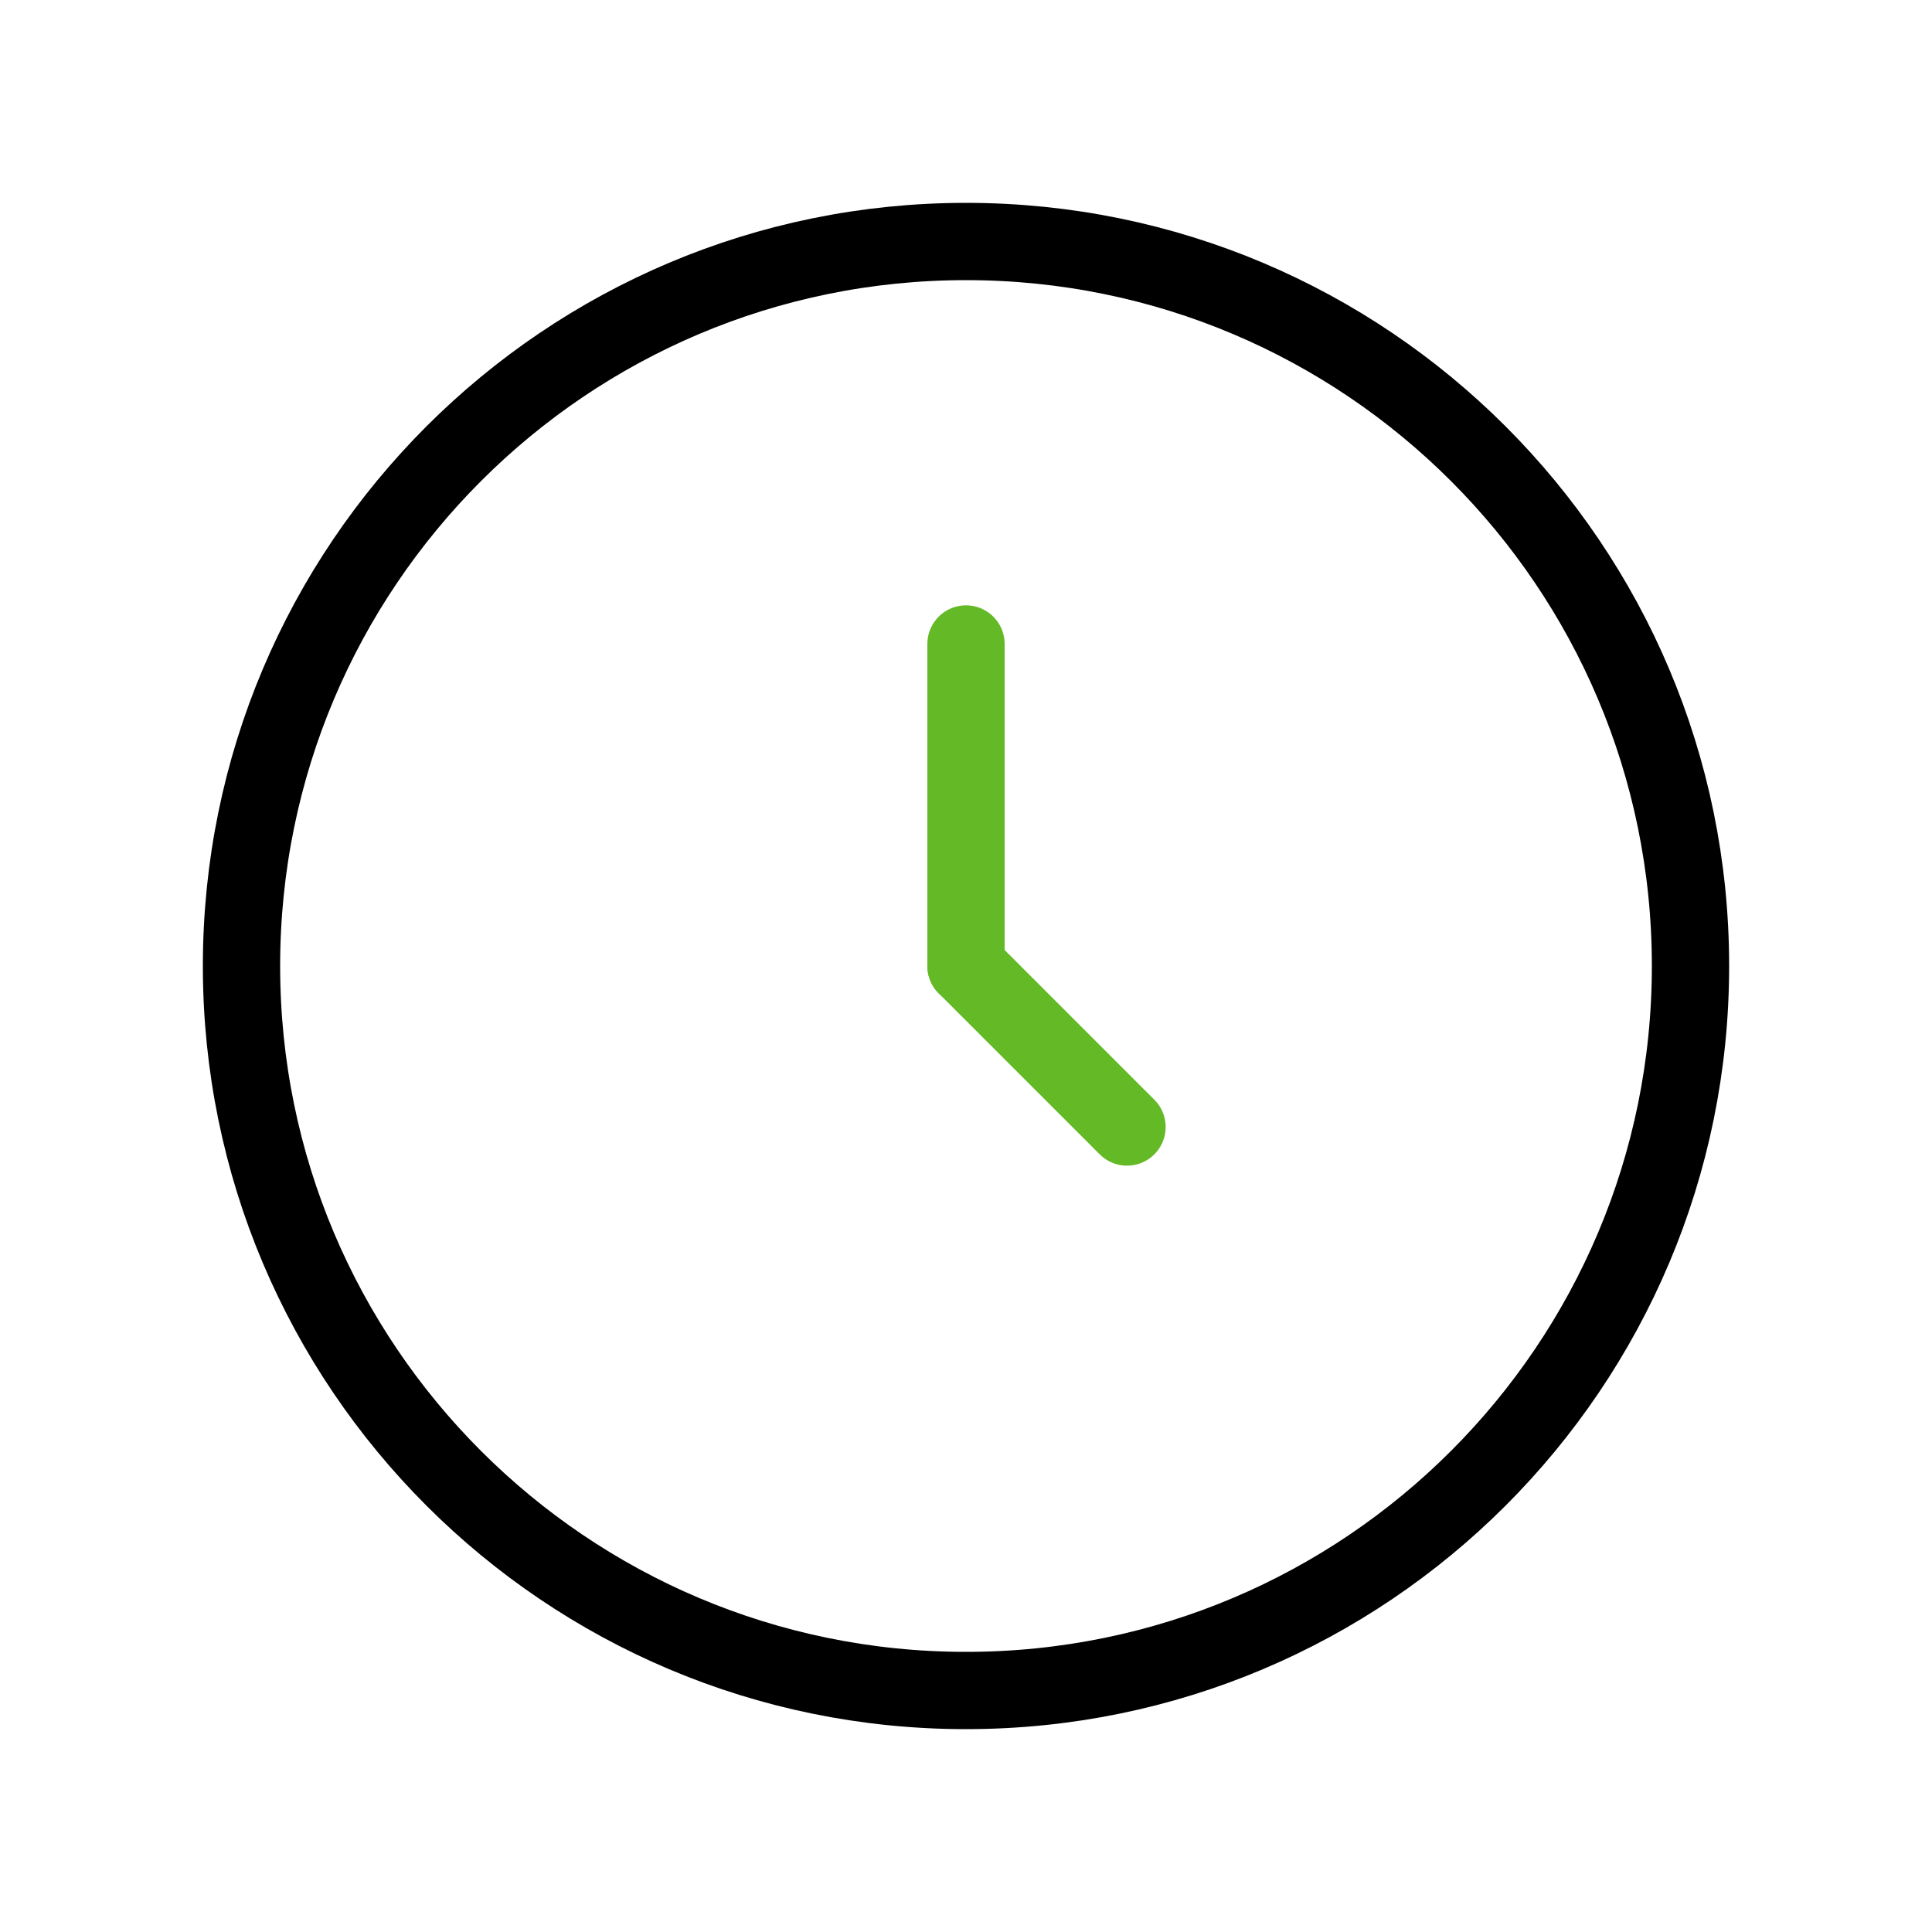 <svg width="50" height="50" viewBox="0 0 50 50" fill="none" xmlns="http://www.w3.org/2000/svg">
<path fill-rule="evenodd" clip-rule="evenodd" d="M25 6.25C19.822 6.25 15.135 8.349 11.742 11.742C8.349 15.135 6.25 19.822 6.25 25C6.25 30.178 8.349 34.865 11.742 38.258C15.135 41.651 19.822 43.75 25 43.75C30.178 43.75 34.865 41.651 38.258 38.258C41.651 34.865 43.75 30.178 43.75 25C43.75 19.822 41.651 15.135 38.258 11.742C34.865 8.349 30.178 6.25 25 6.25Z" stroke="black" stroke-width="2" stroke-linecap="round" stroke-linejoin="round"/>
<path d="M25 16.666L25 25" stroke="#64B926" stroke-width="2" stroke-linecap="round" stroke-linejoin="round"/>
<path d="M25 25L29.167 29.167" stroke="#64B926" stroke-width="2" stroke-linecap="round" stroke-linejoin="round"/>
</svg>
